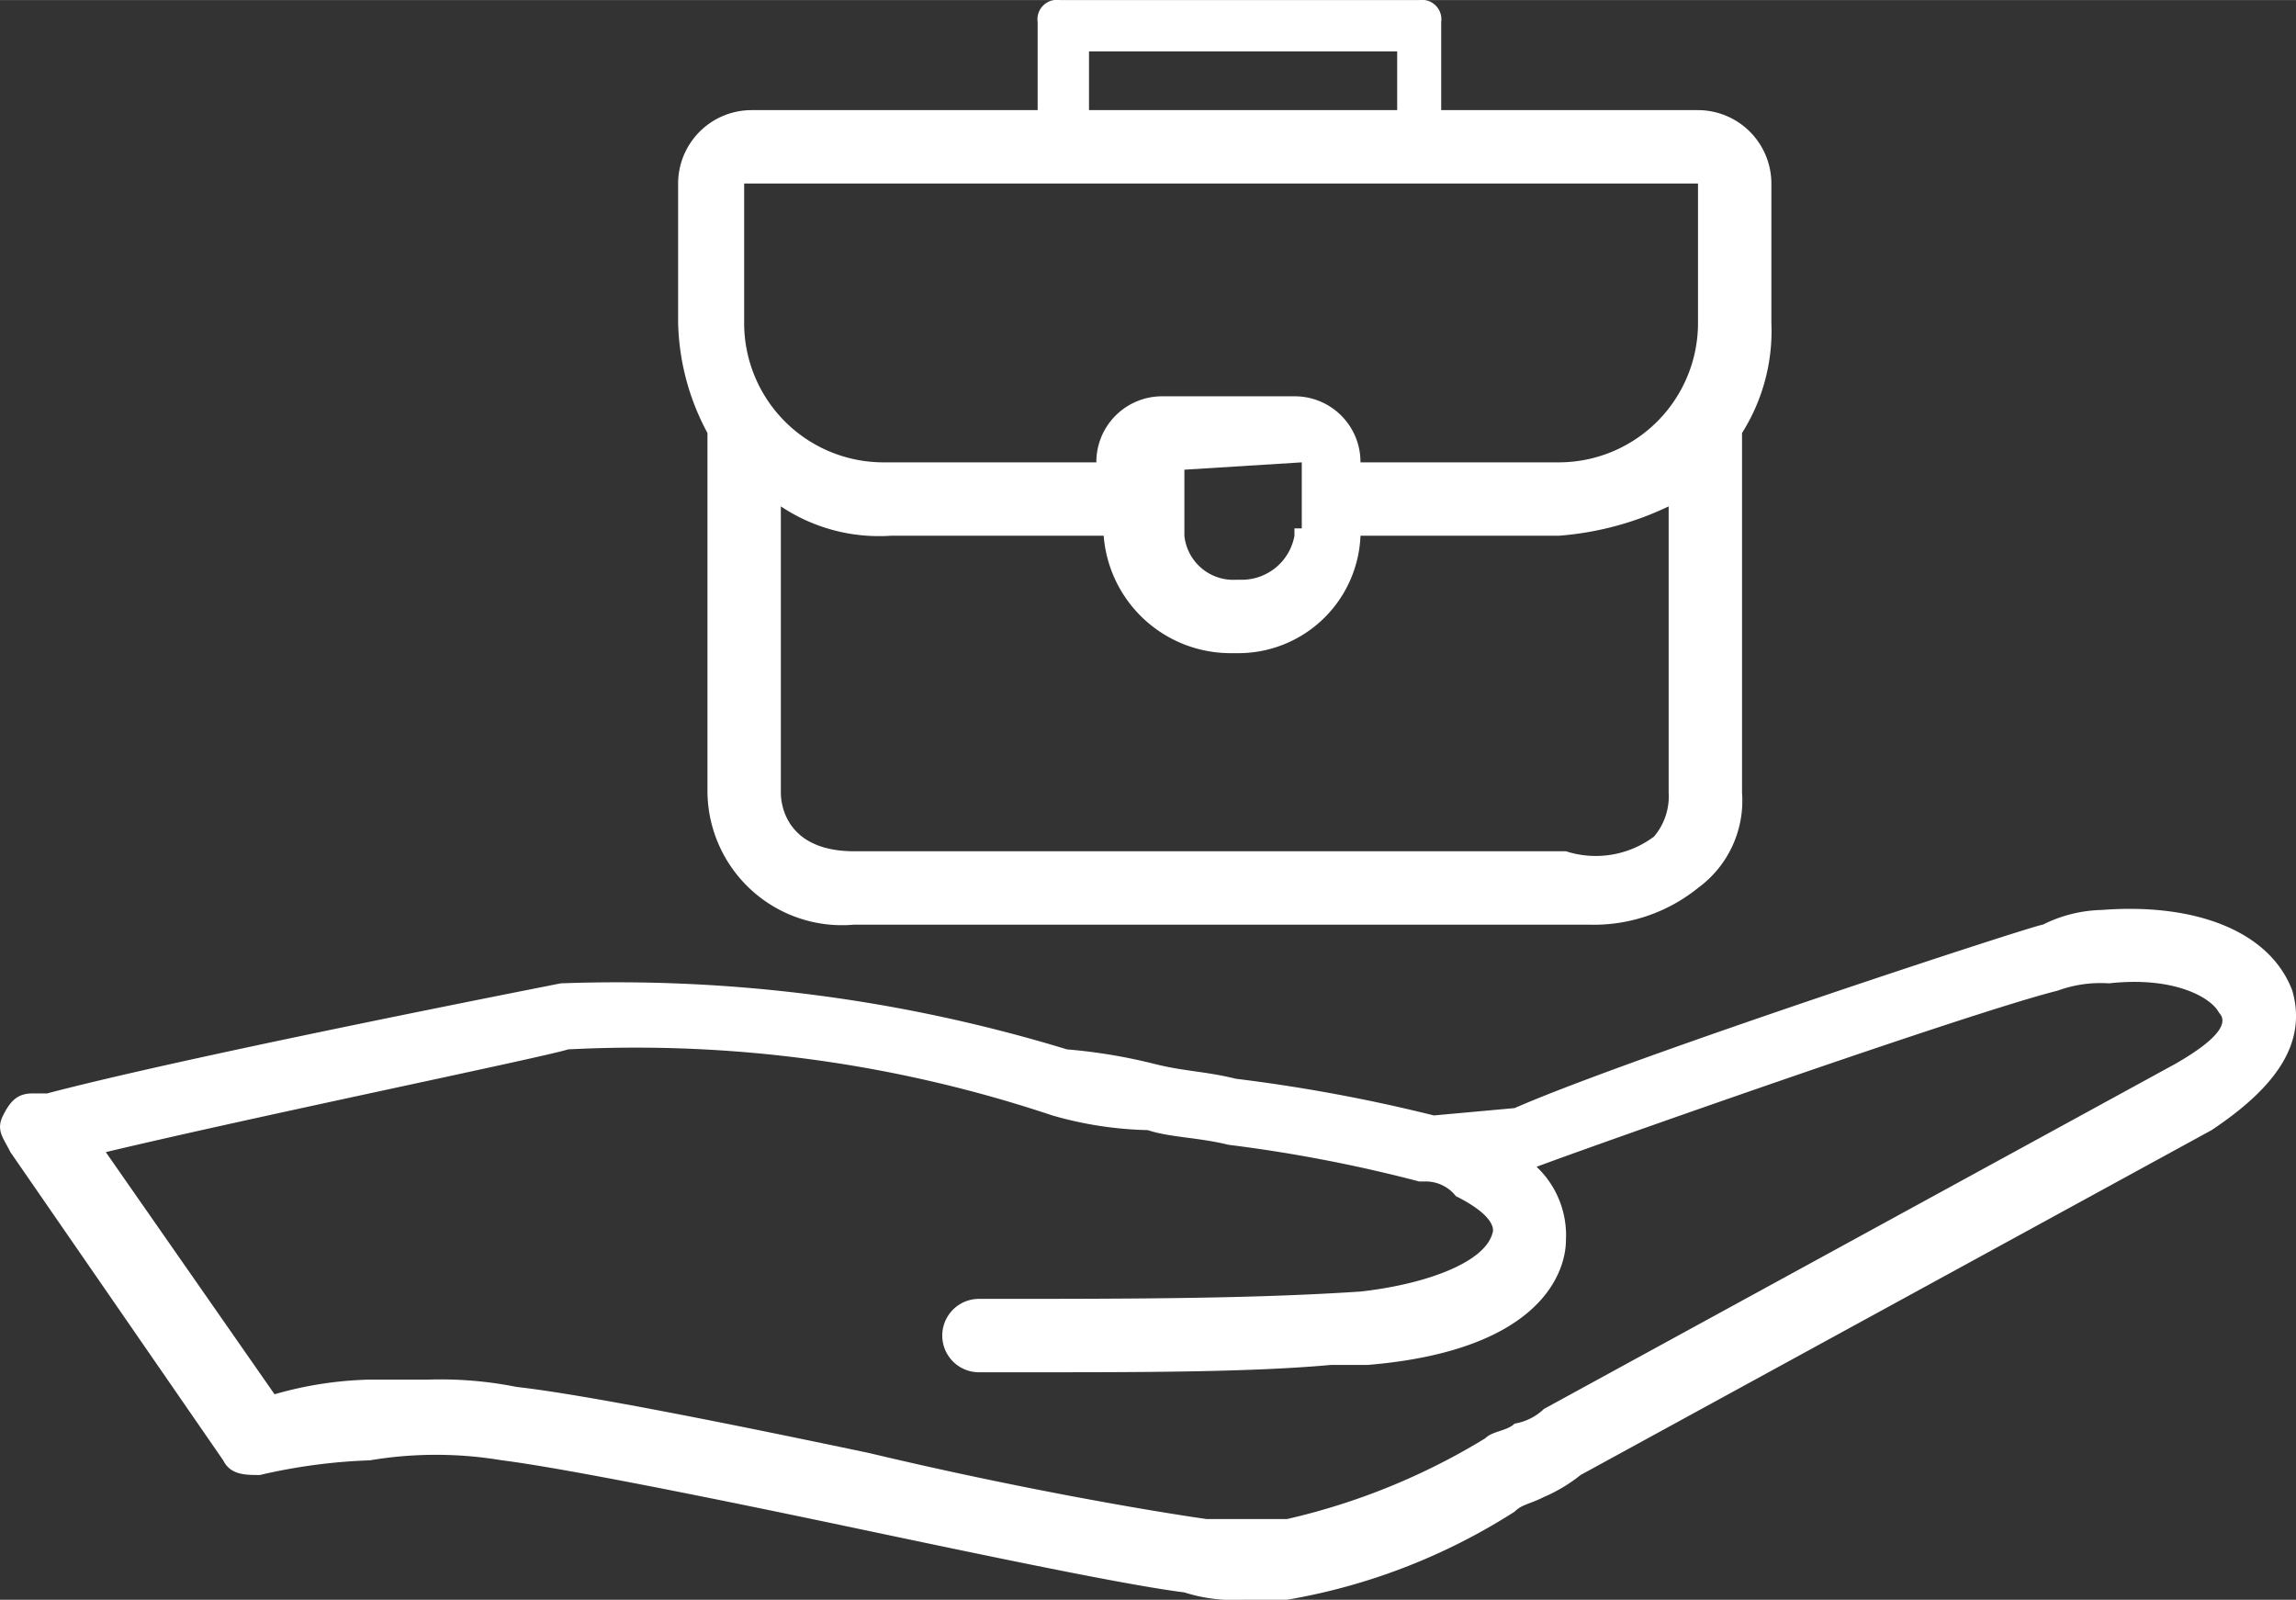 <svg id="Vrstva_1" data-name="Vrstva 1" xmlns="http://www.w3.org/2000/svg" width="11.039mm" height="7.691mm" viewBox="0 0 31.292 21.8"><rect x="0" y="0" width="31.292" height="21.8" fill="#333333" stroke="none"/><defs><style>.cls-1{fill:#fff;}</style></defs><title>iko_partner_kufrik</title><path class="cls-1" d="M32.873,15.473h0c-.3-.8-1.3-1.2-2.6-1.1a1.884,1.884,0,0,0-.8.2c-.1,0-5.6,1.8-7.2,2.5h0l-1.1.1a22.429,22.429,0,0,0-2.7-.5c-.4-.1-.7-.1-1.1-.2a7.385,7.385,0,0,0-1.2-.2,20.998,20.998,0,0,0-6.9-.9c-.5.1-5.1,1-7,1.5h-.2c-.2,0-.3.1-.4.3s0,.3.1.5l2.9,4.2c.1.2.3.2.5.2a7.719,7.719,0,0,1,1.5-.2,5.428,5.428,0,0,1,1.8,0c.8.1,2.8.5,4.7.9s3.8.8,4.6.9a2.202,2.202,0,0,0,.8.1h.6a8.356,8.356,0,0,0,3.1-1.2c.1-.1.2-.1.4-.2a2.186,2.186,0,0,0,.5-.3l8.6-4.7C32.673,16.773,33.073,16.173,32.873,15.473Zm-1.6,1-8.6,4.7a.758.758,0,0,1-.4.2c-.1.1-.3.1-.4.2a9.038,9.038,0,0,1-2.7,1.1h-1.1c-.7-.1-2.5-.4-4.6-.9-1.9-.4-3.9-.8-4.8-.9a5.284,5.284,0,0,0-1.2-.1h-.8a5.067,5.067,0,0,0-1.3.2l-2.3-3.3c2.1-.5,6-1.3,6.3-1.4a17.899,17.899,0,0,1,6.6.9,5.067,5.067,0,0,0,1.3.2c.3.1.7.1,1.1.2a19.969,19.969,0,0,1,2.6.5h.1a.52.52,0,0,1,.4.2c.6.3.5.5.5.5-.1.4-.9.7-1.8.8-1.5.1-3.2.1-5.2.1h0a.5.5,0,1,0,0,1h.7c1.5,0,3,0,4.1-.1h.5c2.4-.2,2.7-1.3,2.7-1.7a1.284,1.284,0,0,0-.4-1c.8-.3,5.9-2.1,7.1-2.4a1.702,1.702,0,0,1,.7-.1c.9-.1,1.4.2,1.5.4C31.973,15.873,31.973,16.073,31.273,16.473Z" transform="translate(-1.631 -1.973)"/><path class="cls-1" d="M11.273,12.773a1.834,1.834,0,0,0,2,1.8h10a2.26,2.26,0,0,0,1.5-.5,1.472,1.472,0,0,0,.6-1.3v-4.9a2.604,2.604,0,0,0,.4-1.5v-1.9a1.002,1.002,0,0,0-1-1h-3.5v-1.2a.265.265,0,0,0-.3-.3h-4.9a.265.265,0,0,0-.3.3v1.2h-3.9a1.002,1.002,0,0,0-1,1v1.9a3.313,3.313,0,0,0,.4,1.5Zm13.1,0a.845.845,0,0,1-.2.6,1.323,1.323,0,0,1-1.2.2h-9.7c-.9,0-1-.6-1-.8v-3.9a2.41,2.41,0,0,0,1.5.4h2.9a1.735,1.735,0,0,0,1.7,1.6h.1a1.666,1.666,0,0,0,1.7-1.6h2.7a4.191,4.191,0,0,0,1.5-.4Zm-5.1-3.6v.1a.73.73,0,0,1-.7.6h-.1a.669.669,0,0,1-.7-.6v-.9l1.6-.1v.9Zm-2.8-6.5h4.2v.8h-4.2Zm8.3,1.8v1.9a1.899,1.899,0,0,1-1.9,1.9h-2.7a.896.896,0,0,0-.9-.9h-1.8a.896.896,0,0,0-.9.9h-2.9a1.899,1.899,0,0,1-1.9-1.9v-1.9Z" transform="translate(-1.631 -1.973)"/></svg>